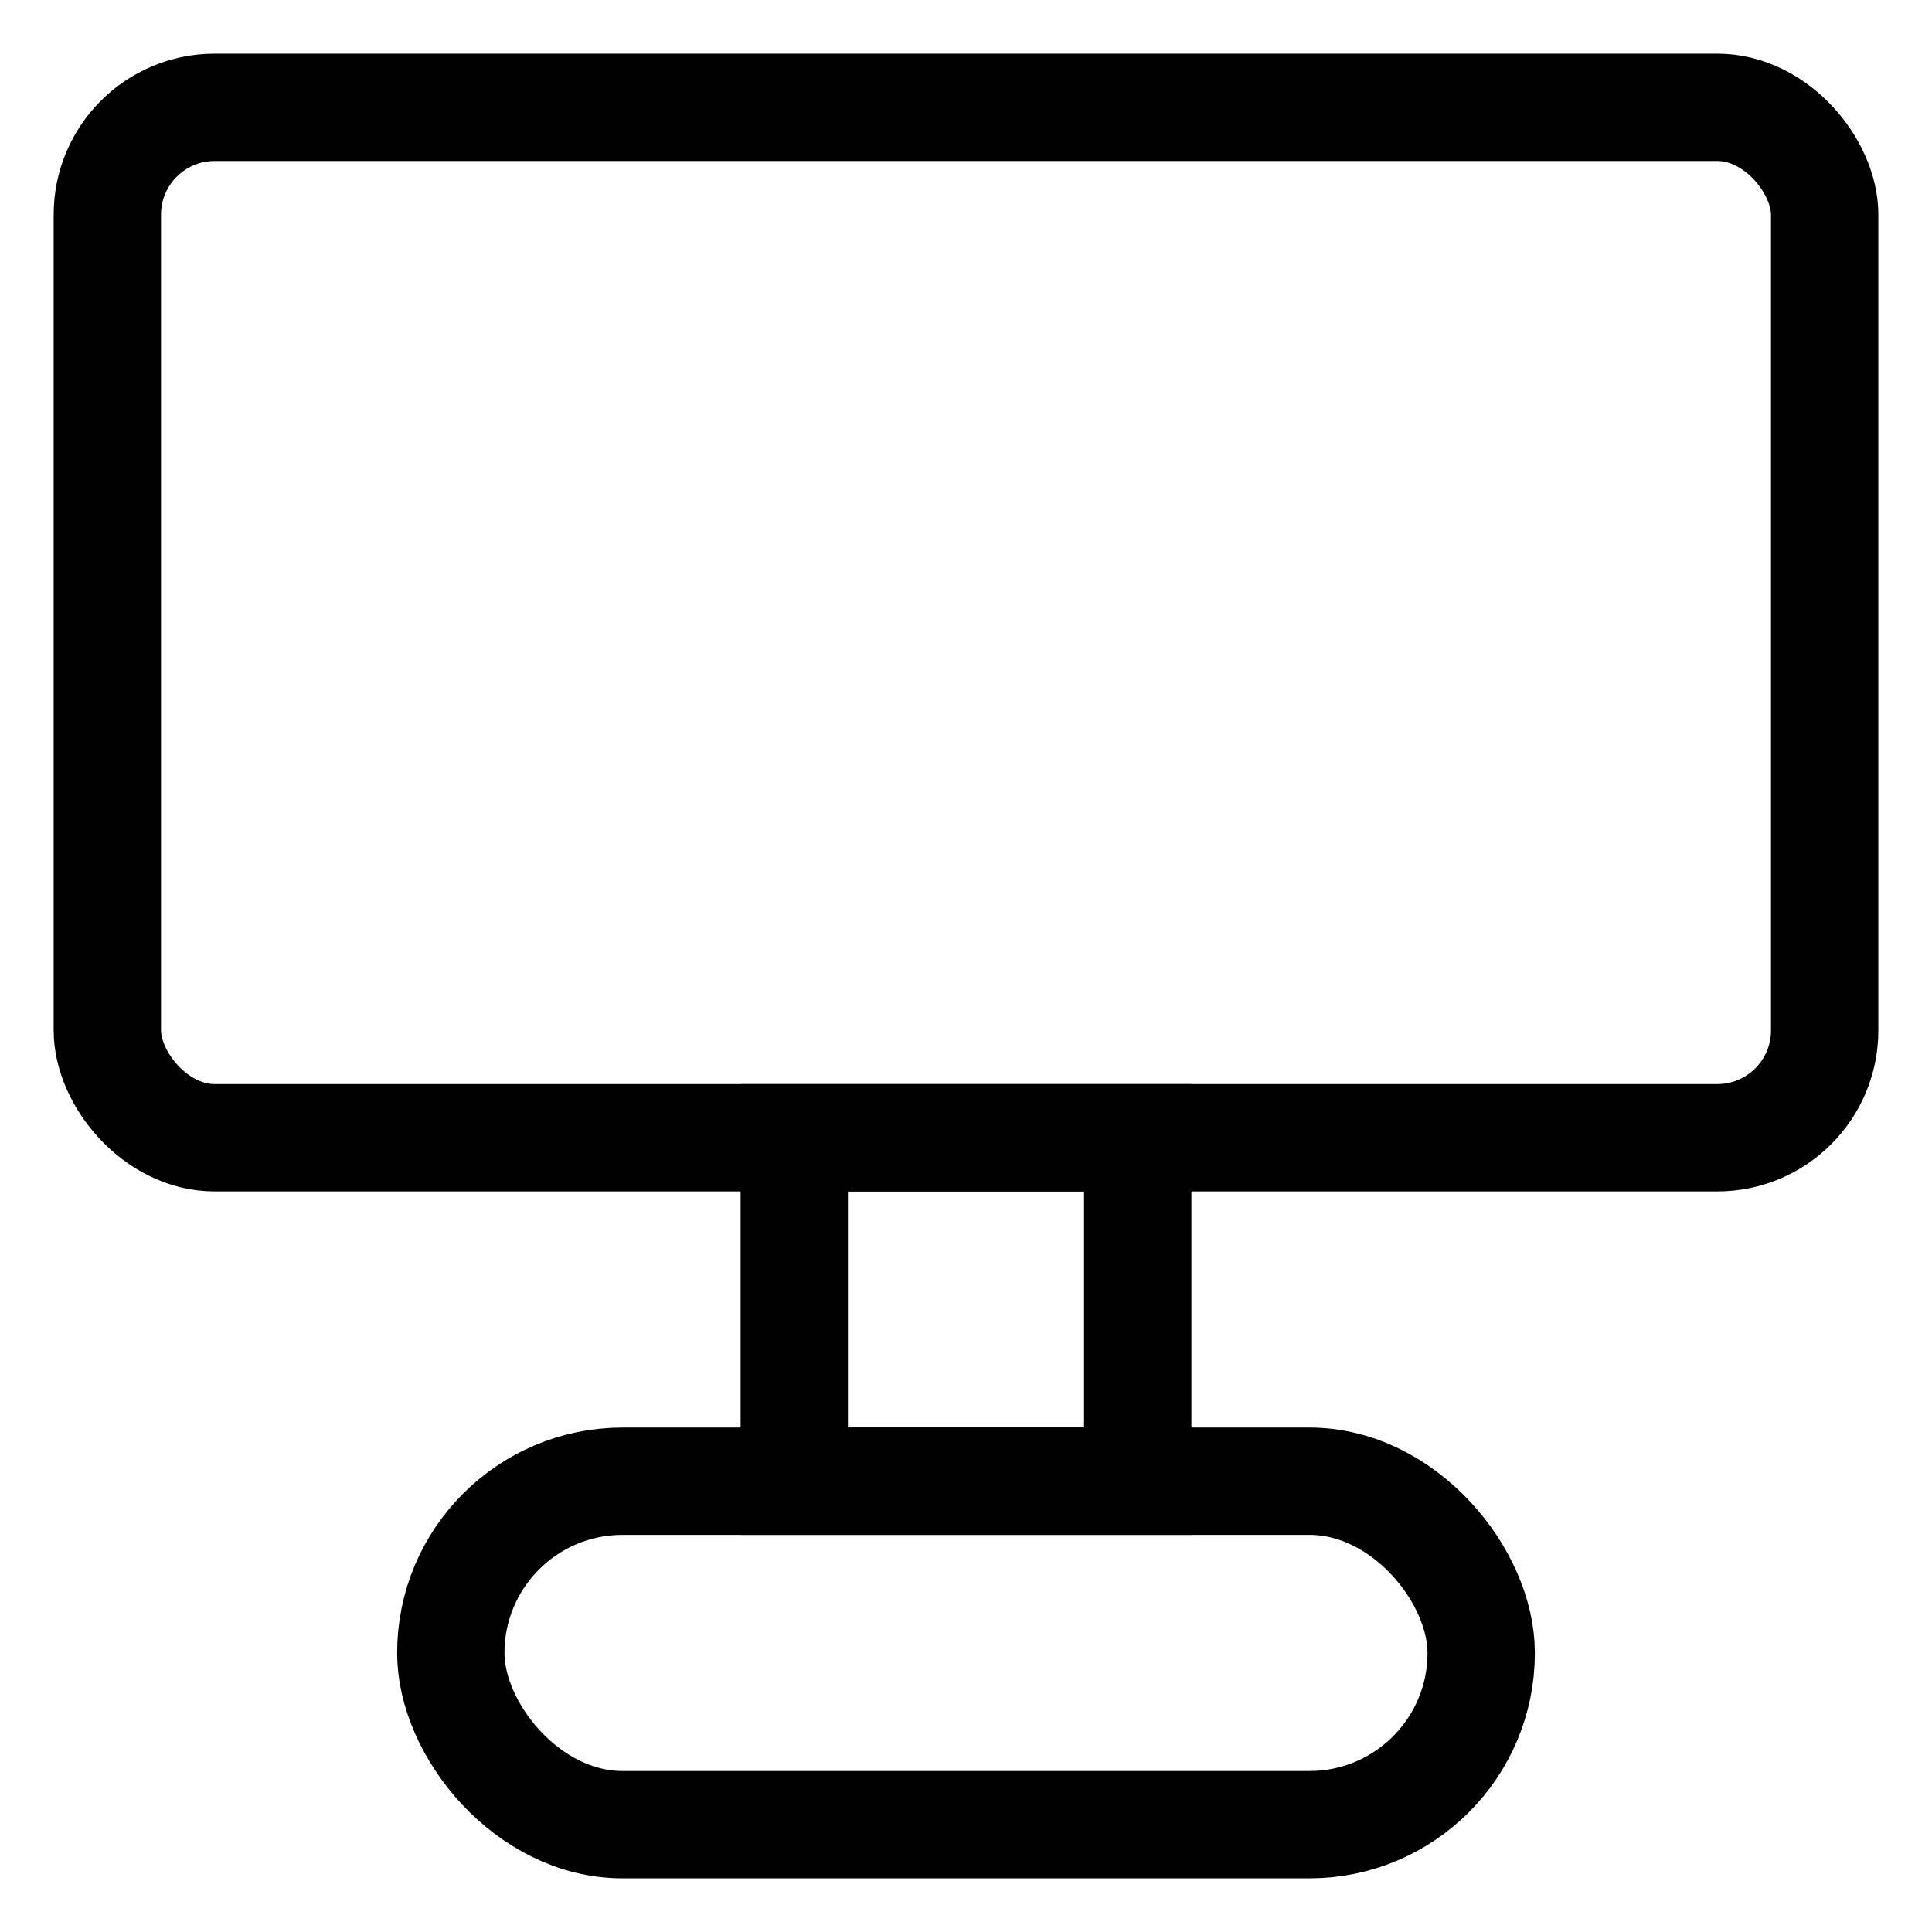 <svg width="18" height="18" viewBox="0 0 18 18" fill="none" xmlns="http://www.w3.org/2000/svg">
<rect x="1" y="1" width="16" height="9.6" rx="1" stroke="black"/>
<rect x="7.4" y="13.8" width="3.2" height="3.2" transform="rotate(-90 7.4 13.8)" stroke="black"/>
<rect x="4.2" y="13.8" width="9.6" height="3.2" rx="1.6" stroke="black"/>
</svg>
